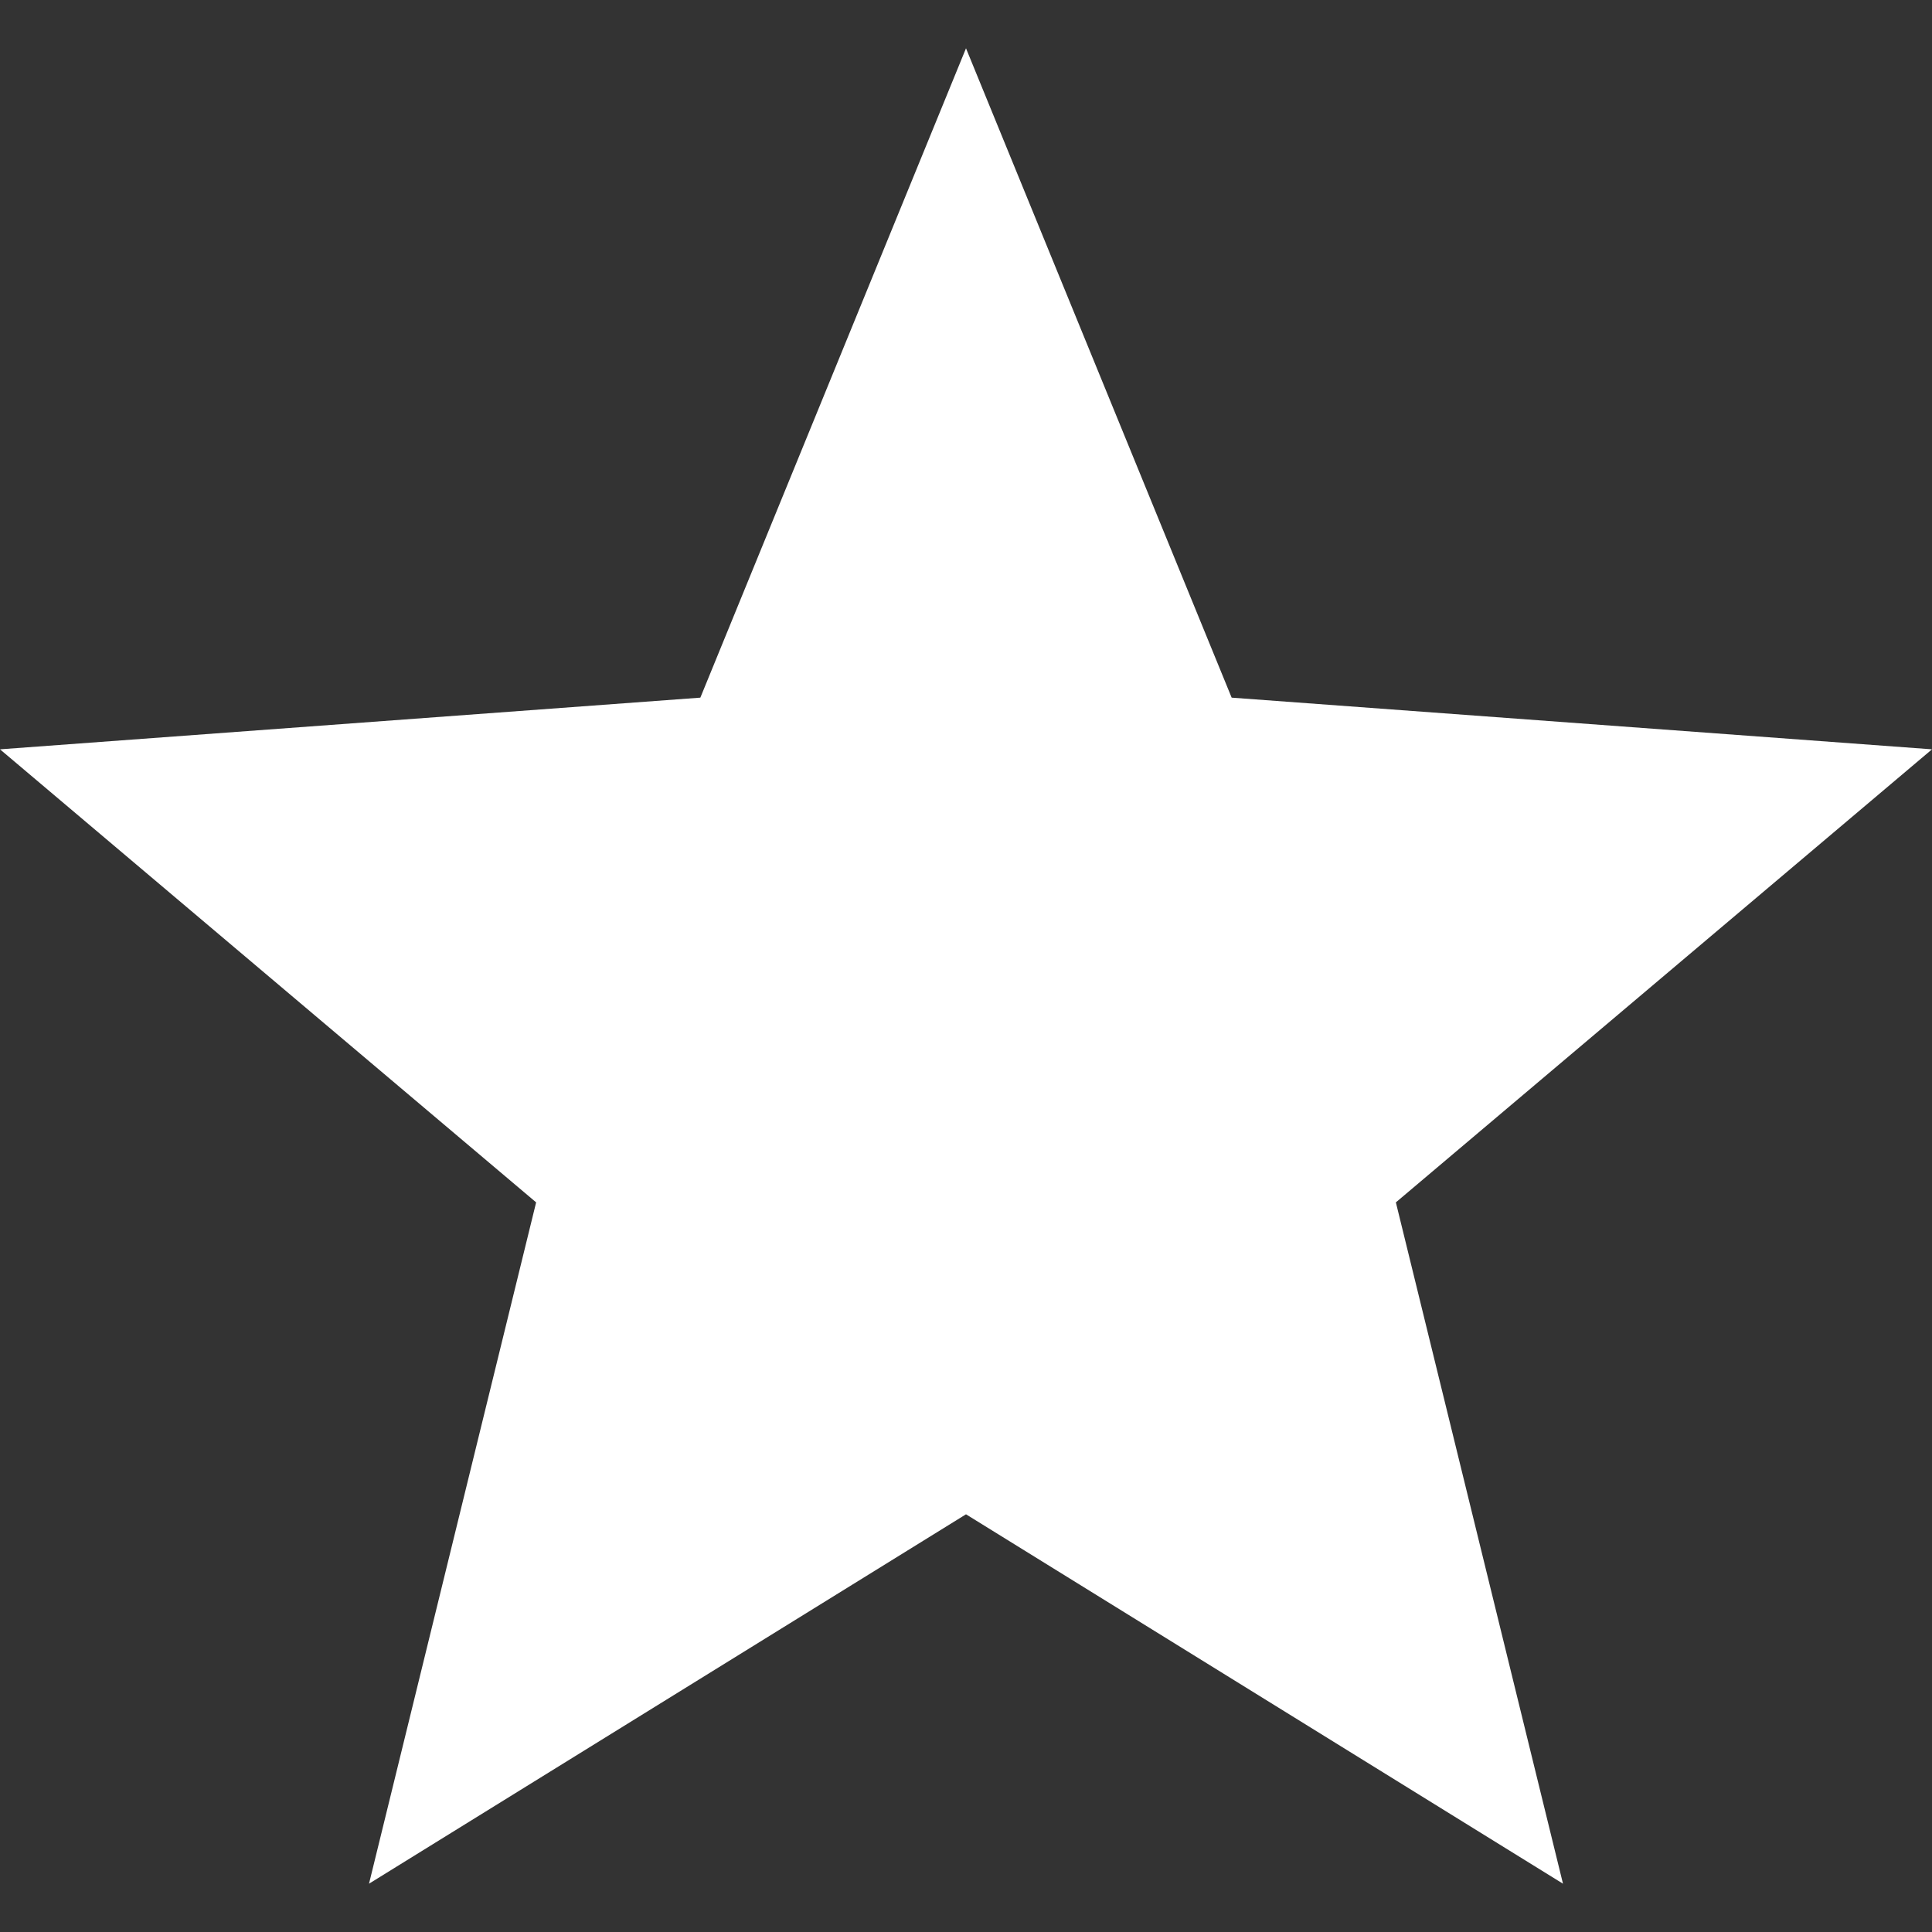 <svg xmlns="http://www.w3.org/2000/svg" xmlns:xlink="http://www.w3.org/1999/xlink" width="20" height="20" viewBox="0 0 20 20">
  <rect x="0" y="0" width="20" height="20" fill="#333333" stroke="none"/>
  <defs>
    <clipPath id="clip-icon-favorite">
      <rect width="20" height="20"/>
    </clipPath>
  </defs>
  <g id="icon-favorite" clip-path="url(#clip-icon-favorite)">
    <path id="多角形_1" data-name="多角形 1" d="M10,0l2.75,6.722L20,7.257l-5.55,4.69L16.18,19,10,15.176,3.82,19,5.55,11.947,0,7.257l7.25-.535Z" transform="translate(0 0.5)" fill="#fff"/>
  </g>
</svg>
